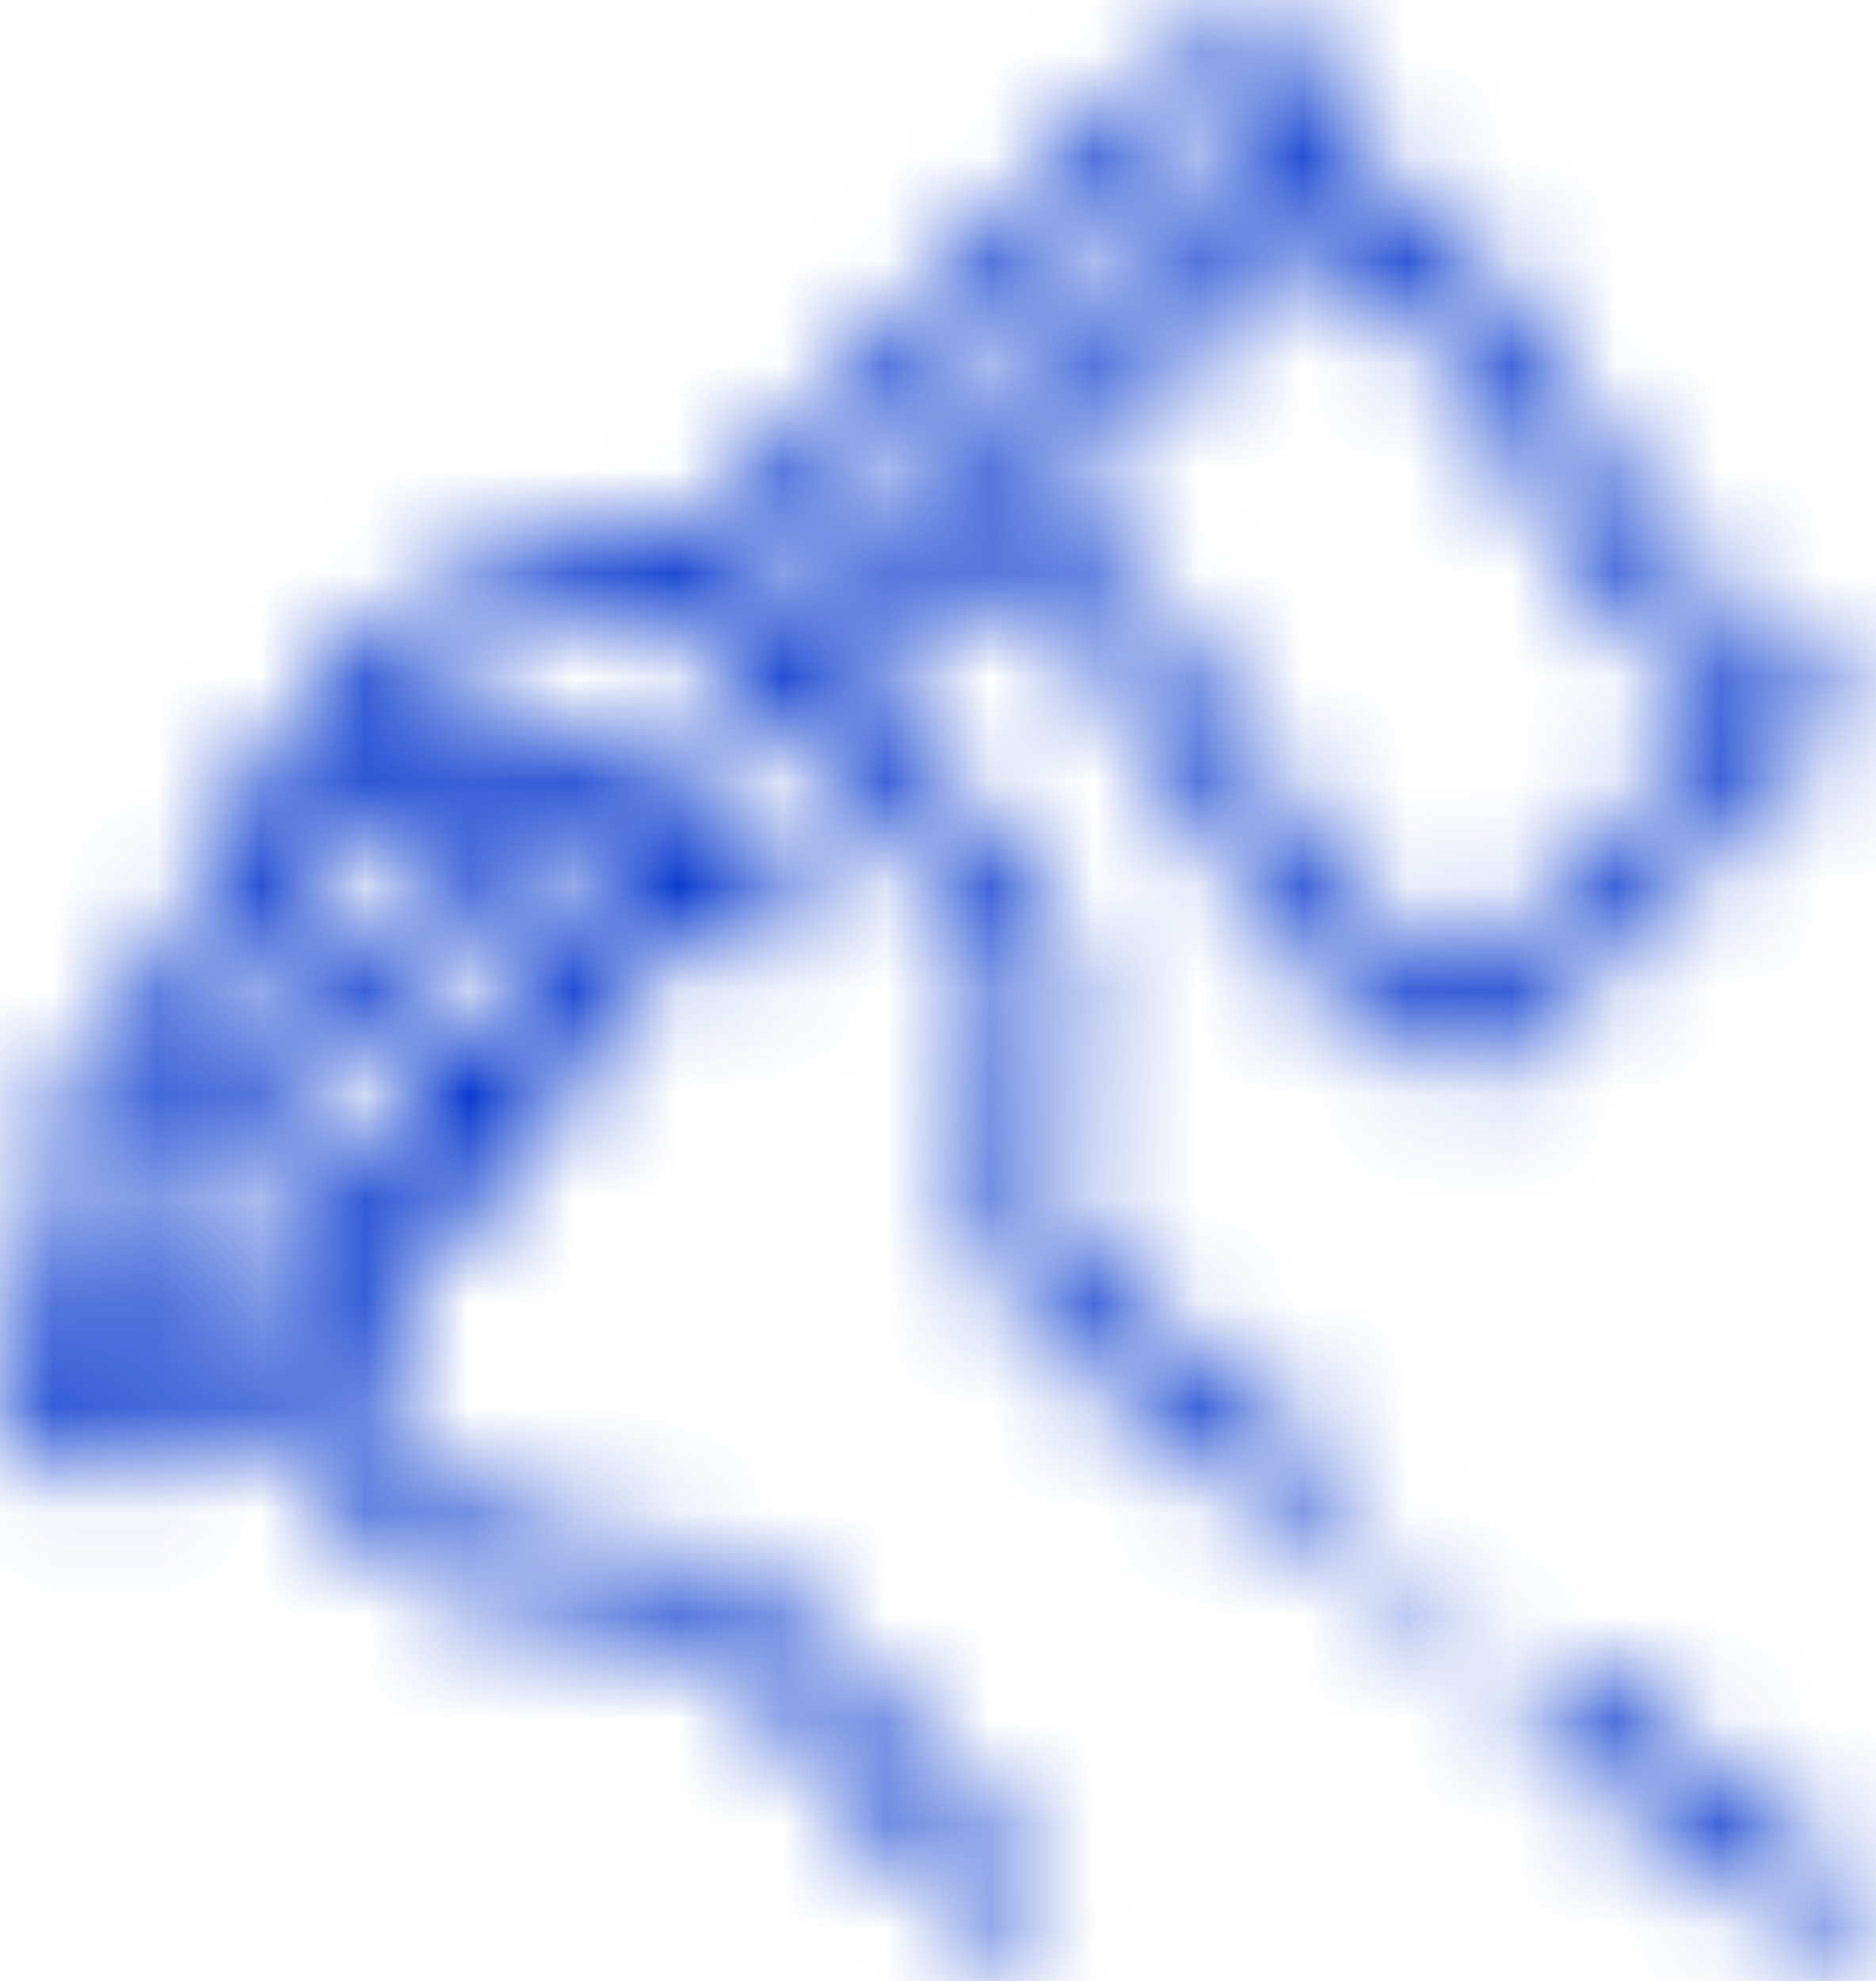 <?xml version="1.0" encoding="UTF-8"?>
<svg xmlns="http://www.w3.org/2000/svg" width="18" height="19" viewBox="0 0 18 19" fill="none">
  <mask id="mask0_864_1172" style="mask-type:alpha" maskUnits="userSpaceOnUse" x="-1" y="0" width="20" height="19">
    <mask id="mask1_864_1172" style="mask-type:luminance" maskUnits="userSpaceOnUse" x="-1" y="0" width="20" height="19">
      <path d="M18.008 0.219H-0.008V18.781H18.008V0.219Z" fill="white"></path>
    </mask>
    <g mask="url(#mask1_864_1172)">
      <path d="M2.312 13.413C1.329 14.288 0.86 14.4 0.335 13.897C0.016 13.592 -0.095 13.187 0.064 12.805C0.207 12.462 0.493 12.181 0.708 11.882C0.624 11.646 0.493 11.397 0.453 11.134C0.419 10.893 0.465 10.647 0.585 10.435C0.705 10.223 0.891 10.058 1.115 9.966C1.292 9.888 1.362 9.813 1.373 9.609C1.401 9.102 1.57 8.894 2.172 8.504C2.049 7.876 2.244 7.398 2.809 7.079C2.849 7.051 2.882 7.016 2.906 6.975C2.931 6.934 2.947 6.887 2.952 6.839C2.967 6.526 3.124 6.317 3.382 6.175C4.058 5.795 4.723 5.385 5.427 5.068C5.714 4.94 6.1 4.963 6.418 5.029C6.633 5.075 6.743 5.074 6.897 4.918C8.308 3.477 9.725 2.042 11.145 0.612C11.701 0.053 12.491 0.09 12.854 0.724C12.998 0.976 13.012 1.303 13.108 1.693C13.92 2.094 14.485 2.895 15.002 3.743C15.259 4.163 15.511 4.587 15.784 4.997C16.184 5.597 16.682 6.084 17.369 6.353C17.718 6.489 17.773 6.759 17.512 7.028C16.497 8.066 15.472 9.095 14.454 10.129C14.29 10.296 14.124 10.319 13.905 10.233C13.13 9.929 12.544 9.397 12.086 8.711C11.657 8.059 11.264 7.384 10.834 6.732C10.476 6.185 10.033 5.718 9.435 5.462L8.207 6.704C8.582 7.077 8.954 7.484 9.364 7.847C10.22 8.604 10.463 9.529 10.19 10.623C9.996 11.402 10.182 12.034 10.854 12.524C11.482 12.982 12.071 13.495 12.678 13.982C12.884 14.147 13.044 14.338 12.834 14.587C12.624 14.835 12.412 14.7 12.211 14.537C11.579 14.023 10.951 13.502 10.306 13.005C9.513 12.395 9.297 11.584 9.447 10.631C9.488 10.382 9.547 10.134 9.57 9.883C9.594 9.66 9.569 9.434 9.494 9.223C9.42 9.012 9.299 8.82 9.14 8.663C8.215 7.721 7.284 6.786 6.36 5.843C6.181 5.661 5.978 5.574 5.75 5.698C5.058 6.067 4.374 6.453 3.688 6.831C3.93 7.332 4.663 7.42 5.141 7.139C5.785 6.759 6.155 7.014 6.553 7.492C6.843 7.842 7.185 8.148 7.509 8.469C7.69 8.648 7.805 8.845 7.599 9.062C7.393 9.279 7.191 9.184 7.014 8.994C6.949 8.921 6.876 8.861 6.861 8.849C6.566 9.053 6.288 9.237 6.018 9.439C5.941 9.5 5.887 9.587 5.868 9.684C5.802 10.203 5.525 10.538 5.05 10.731C5.008 10.753 4.972 10.783 4.944 10.821C4.915 10.858 4.895 10.902 4.885 10.948C4.813 11.508 4.514 11.873 3.993 12.051C3.917 12.808 3.855 12.926 3.331 13.347C3.644 13.685 3.948 14.036 4.277 14.362C4.69 14.773 5.244 14.755 5.759 14.763C6.672 14.777 7.372 15.136 7.95 15.85C8.562 16.606 9.232 17.313 9.877 18.041L9.902 18.067C10.082 18.251 10.167 18.465 9.963 18.668C9.749 18.881 9.553 18.76 9.383 18.568C8.66 17.75 7.93 16.936 7.214 16.112C7.061 15.927 6.87 15.777 6.655 15.673C6.44 15.569 6.205 15.512 5.966 15.508C5.621 15.501 5.276 15.474 4.933 15.429C4.421 15.351 3.95 15.103 3.594 14.723C3.163 14.287 2.735 13.85 2.312 13.413ZM16.678 6.839C15.843 6.36 15.309 5.643 14.835 4.867C14.54 4.385 14.269 3.883 13.924 3.441C13.626 3.06 13.243 2.744 12.886 2.411C12.69 2.226 12.519 2.255 12.319 2.467C11.625 3.199 10.907 3.906 10.2 4.624C10.119 4.706 10.044 4.795 9.945 4.903C10.842 5.41 11.377 6.208 11.878 7.034C12.133 7.455 12.357 7.904 12.665 8.279C13.005 8.689 13.421 9.037 13.824 9.387C13.889 9.444 14.11 9.426 14.175 9.359C15.005 8.542 15.818 7.71 16.678 6.839ZM7.691 6.114C7.733 6.079 7.773 6.052 7.805 6.018C9.247 4.56 10.688 3.1 12.129 1.64C12.186 1.582 12.272 1.511 12.272 1.445C12.272 1.313 12.272 1.137 12.192 1.061C12.112 0.984 11.933 0.973 11.813 1.002C11.71 1.026 11.626 1.142 11.542 1.227C10.428 2.352 9.315 3.478 8.202 4.605C7.866 4.943 7.518 5.27 7.183 5.595L7.691 6.114ZM5.178 9.64C5.127 9.506 5.117 9.396 5.058 9.334C4.561 8.815 4.062 8.298 3.549 7.796C3.381 7.632 3.172 7.658 3.001 7.818C2.818 7.989 2.771 8.219 2.937 8.398C3.425 8.926 3.93 9.438 4.452 9.929C4.545 10.016 4.777 10.018 4.911 9.968C5.027 9.927 5.095 9.753 5.178 9.643V9.64ZM1.558 10.518C1.422 10.639 1.233 10.728 1.206 10.852C1.173 11.013 1.213 11.252 1.317 11.372C1.669 11.778 2.062 12.148 2.443 12.531C2.647 12.736 2.876 12.789 3.107 12.587C3.317 12.402 3.3 12.146 3.058 11.891C2.696 11.509 2.327 11.134 1.952 10.764C1.856 10.671 1.72 10.616 1.558 10.521V10.518ZM3.733 11.387C3.868 11.278 4.061 11.2 4.091 11.079C4.13 10.921 4.096 10.681 3.996 10.563C3.648 10.154 3.259 9.779 2.881 9.397C2.68 9.195 2.455 9.129 2.22 9.34C2.02 9.521 2.033 9.803 2.259 10.039C2.622 10.418 2.991 10.794 3.366 11.163C3.456 11.252 3.58 11.3 3.735 11.392L3.733 11.387ZM4.754 8.025C5.008 8.261 5.202 8.454 5.412 8.629C5.635 8.817 5.956 8.793 6.049 8.549C6.105 8.364 6.089 8.165 6.004 7.992C5.917 7.82 5.767 7.637 5.489 7.792C5.297 7.905 5.064 7.935 4.754 8.029V8.025ZM1.287 12.379C1.113 12.562 0.922 12.707 0.813 12.899C0.749 13.013 0.759 13.255 0.839 13.342C0.918 13.428 1.156 13.439 1.268 13.38C1.472 13.276 1.635 13.09 1.809 12.945L1.287 12.379Z" fill="black"></path>
      <path d="M18.008 18.413C17.915 18.535 17.855 18.69 17.761 18.714C17.691 18.732 17.618 18.735 17.547 18.724C17.476 18.712 17.407 18.687 17.345 18.649C16.773 18.214 16.22 17.759 15.66 17.311C15.389 17.093 15.12 16.876 14.851 16.658C14.67 16.514 14.591 16.326 14.741 16.126C14.904 15.909 15.112 15.944 15.304 16.098C16.125 16.755 16.945 17.415 17.763 18.077C17.857 18.152 17.91 18.276 18.008 18.413Z" fill="black"></path>
      <path d="M13.791 14.854C13.957 15.076 14.101 15.191 14.134 15.331C14.187 15.556 14.024 15.738 13.819 15.705C13.68 15.682 13.501 15.495 13.469 15.352C13.445 15.245 13.628 15.091 13.791 14.854Z" fill="black"></path>
    </g>
  </mask>
  <g mask="url(#mask0_864_1172)">
    <rect x="-1" width="19" height="20" fill="#0033CC"></rect>
  </g>
</svg>
